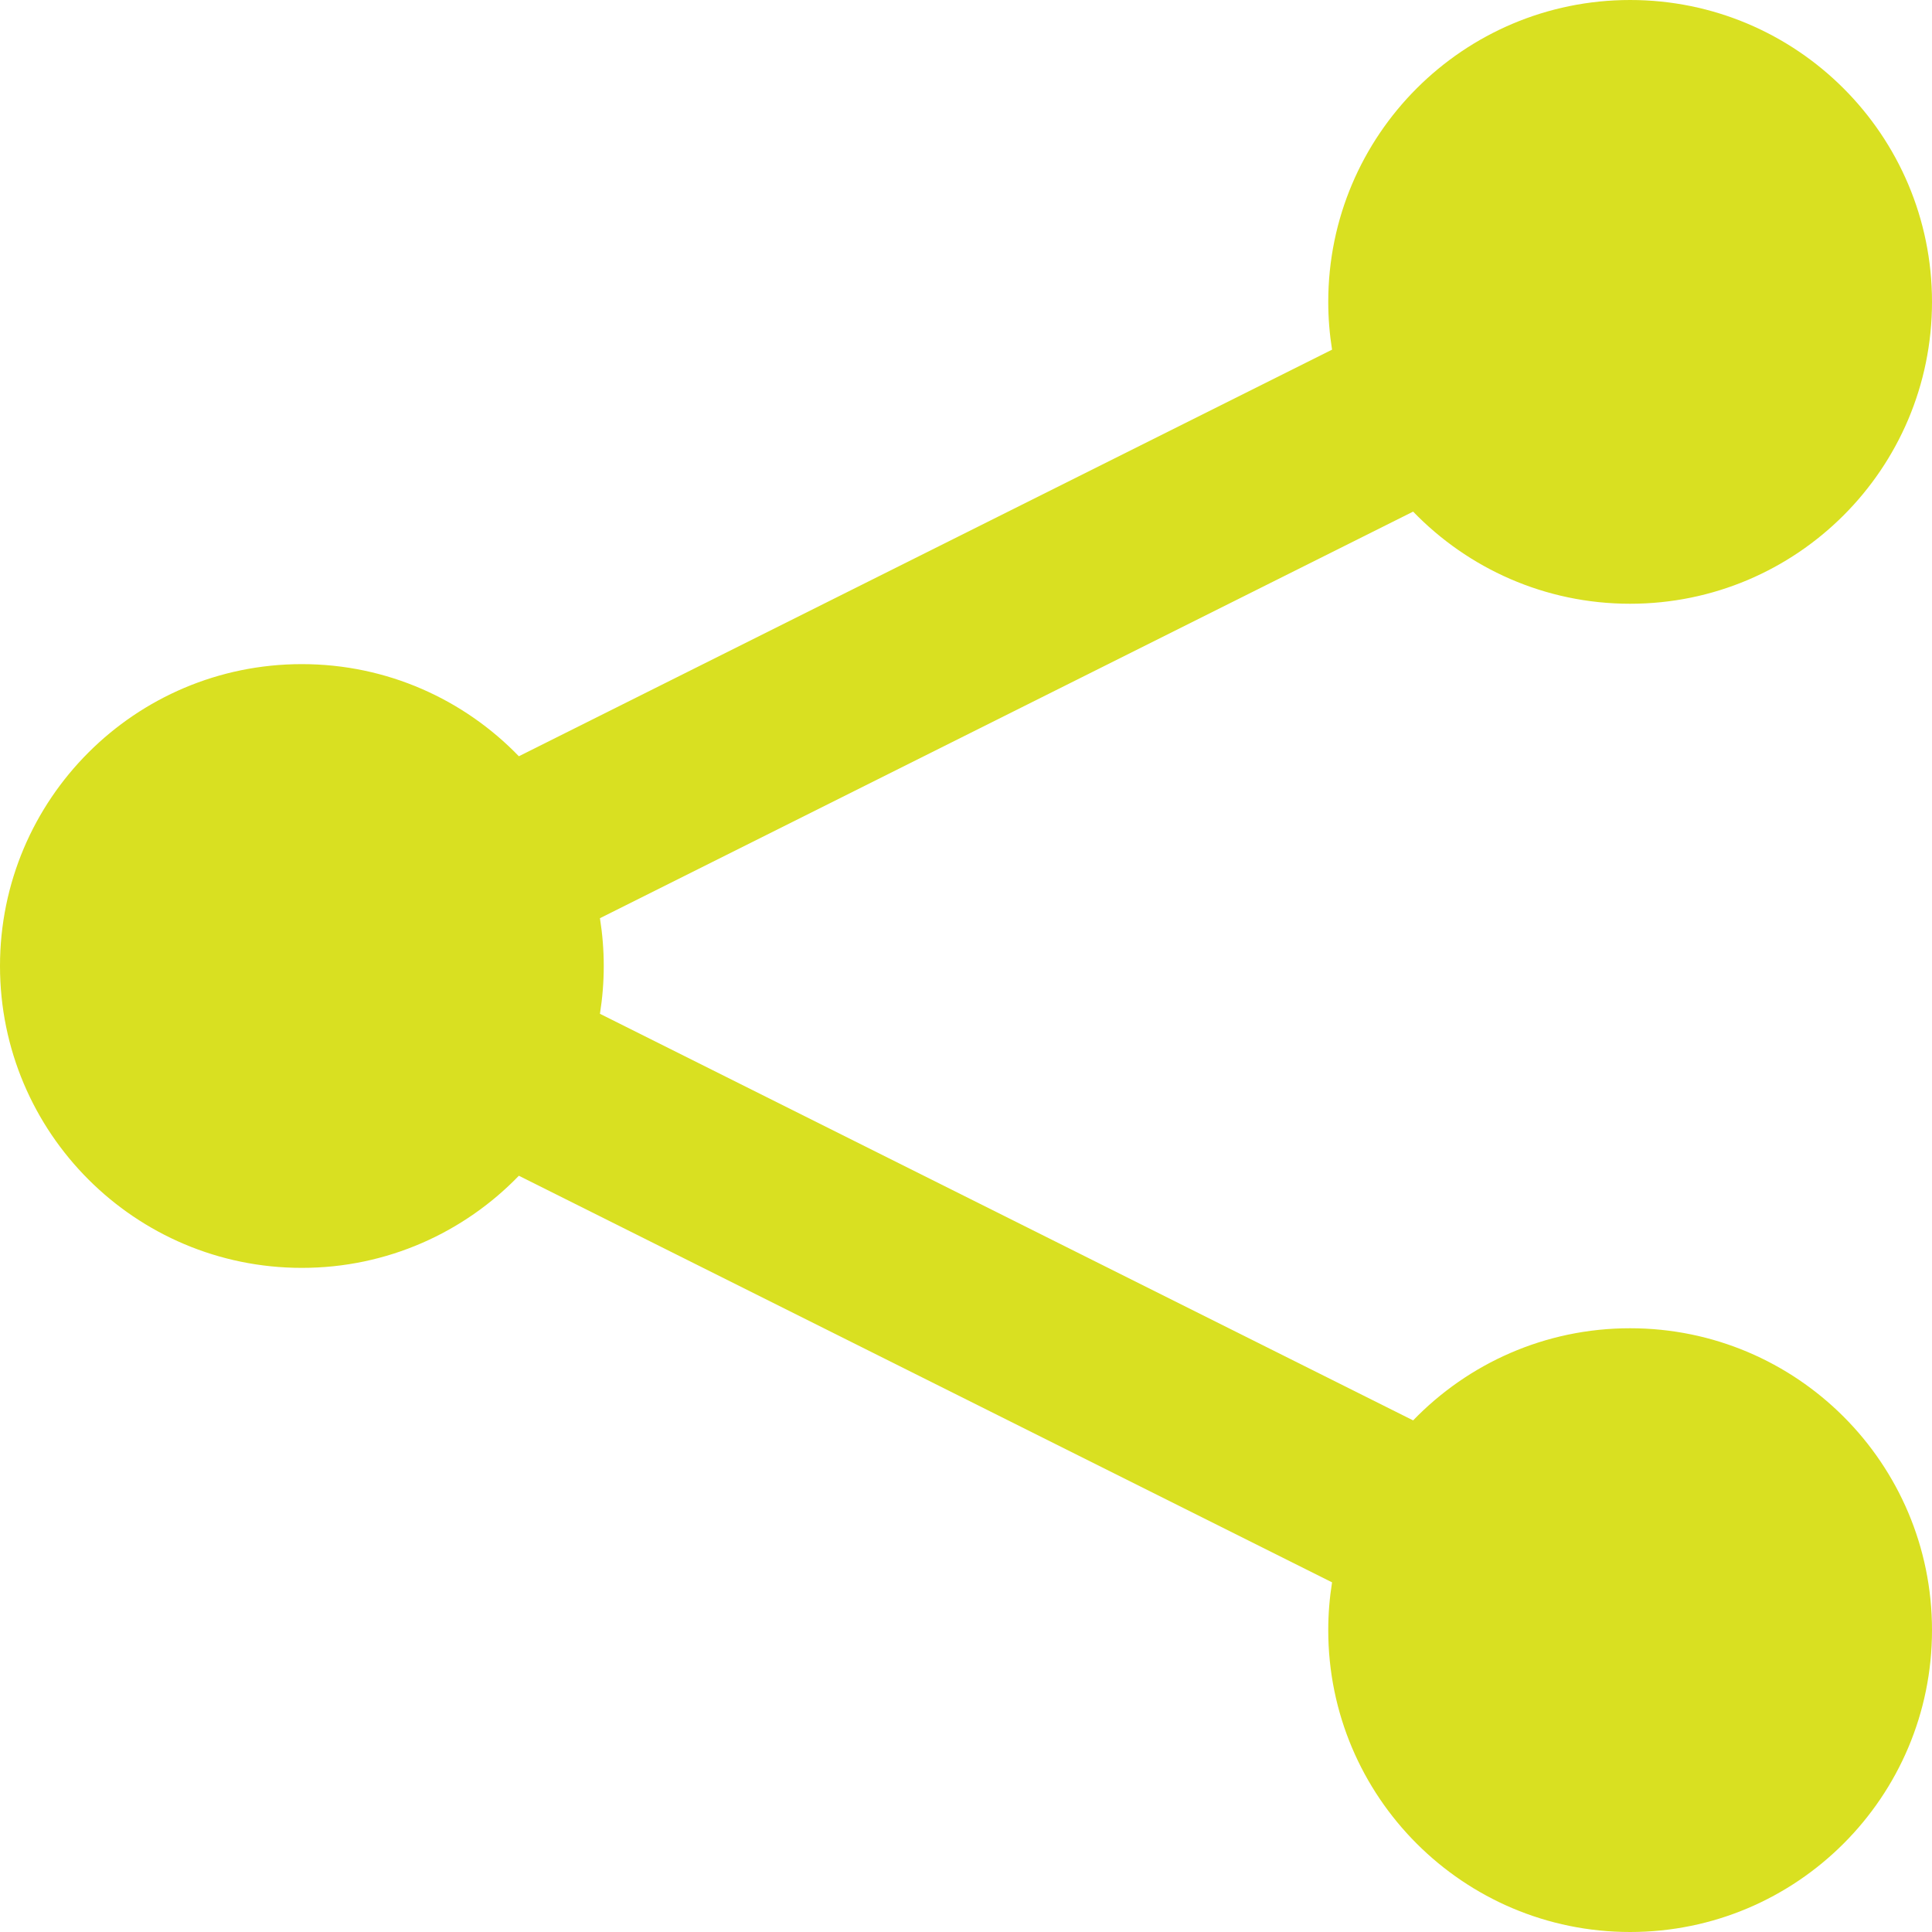 <?xml version="1.0" encoding="utf-8"?>
<!-- Generator: Adobe Illustrator 16.0.4, SVG Export Plug-In . SVG Version: 6.00 Build 0)  -->
<!DOCTYPE svg PUBLIC "-//W3C//DTD SVG 1.1//EN" "http://www.w3.org/Graphics/SVG/1.1/DTD/svg11.dtd">
<svg version="1.1" id="Capa_1" xmlns="http://www.w3.org/2000/svg" xmlns:xlink="http://www.w3.org/1999/xlink" x="0px" y="0px"
	 width="512px" height="512px" viewBox="0 0 512 512" enable-background="new 0 0 512 512" xml:space="preserve">
<path fill="#D9E021" d="M432,352c-22.58,0-42.96,9.369-57.506,24.415L158.992,268.664C159.649,264.538,160,260.311,160,256
	c0-4.311-0.351-8.538-1.008-12.663l215.502-107.751C389.04,150.631,409.42,160,432,160c44.183,0,80-35.817,80-80S476.183,0,432,0
	s-80,35.817-80,80c0,4.311,0.352,8.538,1.008,12.663L137.506,200.415C122.96,185.37,102.58,176,80,176c-44.183,0-80,35.818-80,80
	c0,44.184,35.817,80,80,80c22.58,0,42.96-9.369,57.506-24.414l215.502,107.751C352.352,423.462,352,427.689,352,432
	c0,44.184,35.817,80,80,80s80-35.816,80-80C512,387.818,476.183,352,432,352z"/>
</svg>
